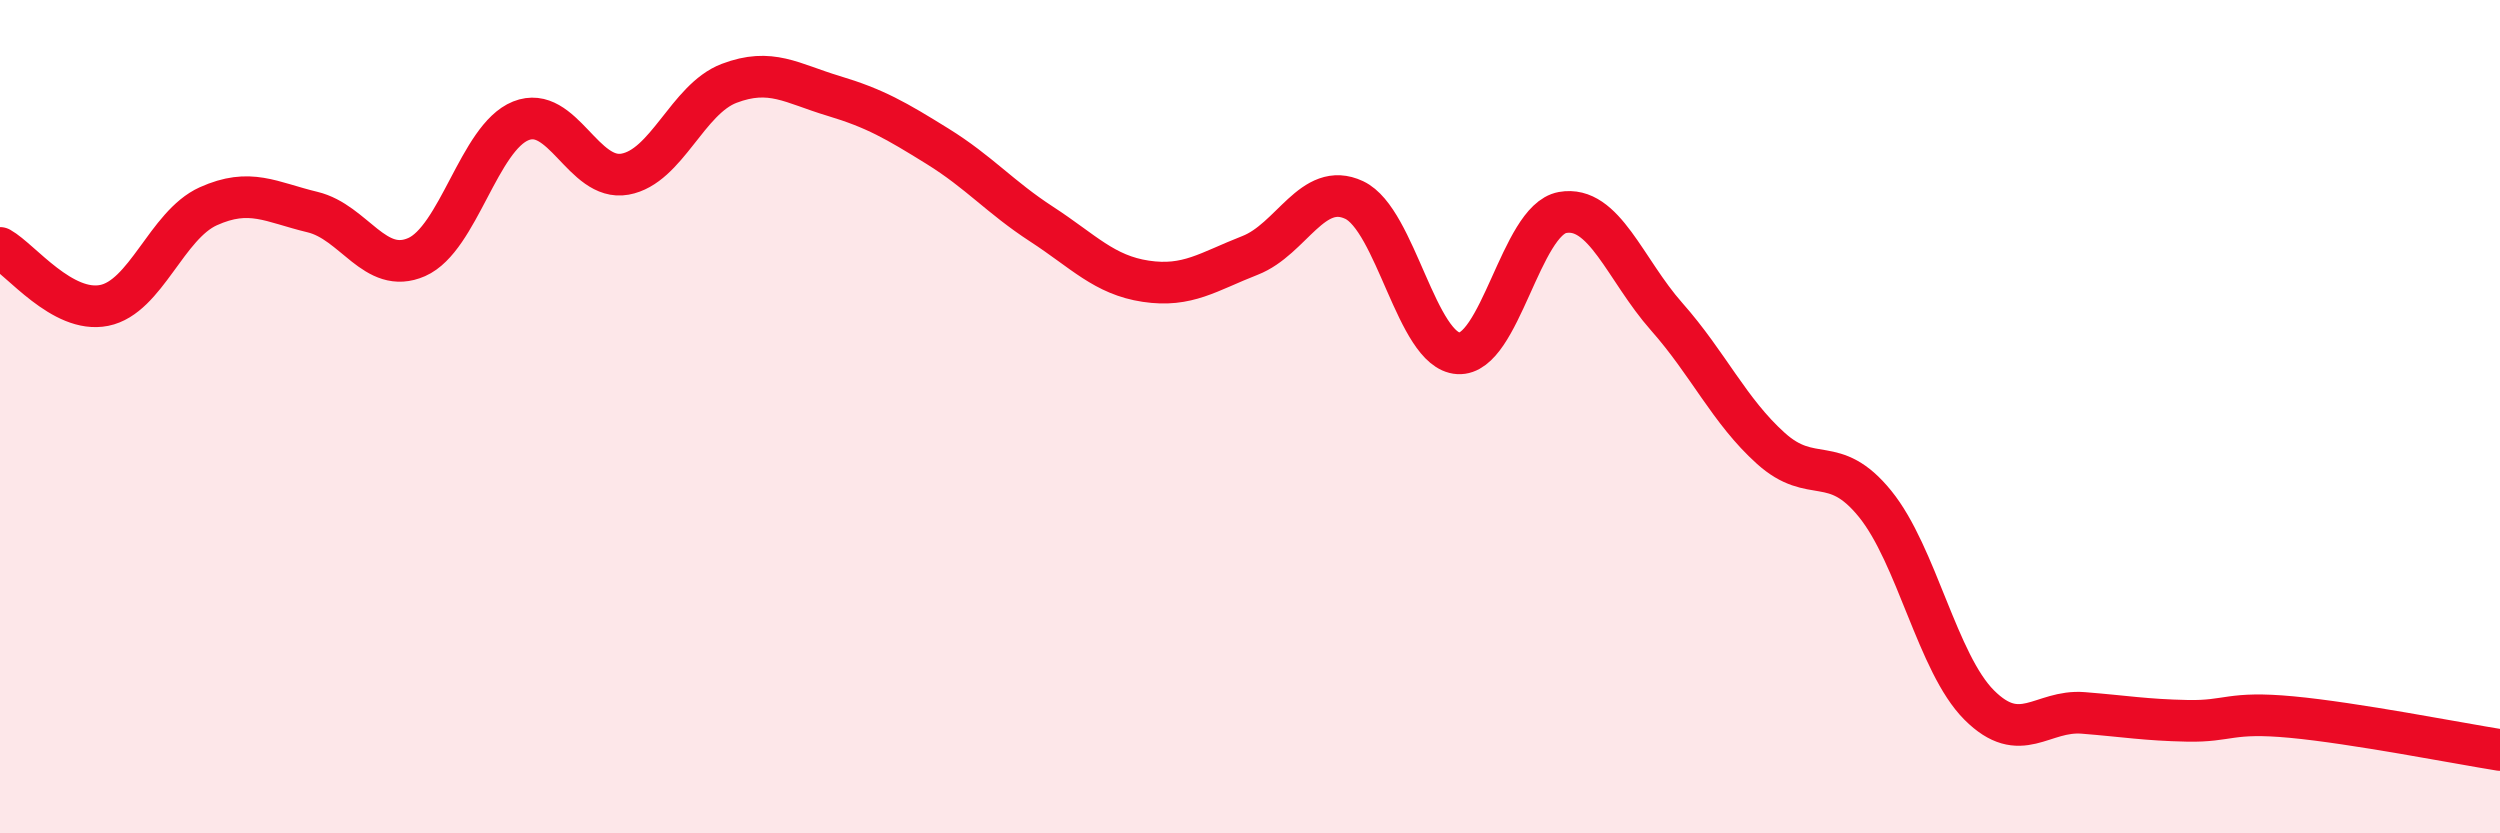 
    <svg width="60" height="20" viewBox="0 0 60 20" xmlns="http://www.w3.org/2000/svg">
      <path
        d="M 0,5.95 C 0.5,6.23 1.5,7.53 2.5,7.33 C 3.5,7.13 4,5.4 5,4.95 C 6,4.5 6.5,4.85 7.5,5.09 C 8.5,5.33 9,6.61 10,6.17 C 11,5.73 11.5,3.3 12.5,2.9 C 13.5,2.5 14,4.36 15,4.18 C 16,4 16.5,2.38 17.5,2 C 18.5,1.62 19,2 20,2.3 C 21,2.6 21.5,2.89 22.5,3.51 C 23.5,4.13 24,4.73 25,5.38 C 26,6.03 26.5,6.6 27.5,6.75 C 28.5,6.9 29,6.52 30,6.13 C 31,5.74 31.5,4.33 32.5,4.8 C 33.5,5.27 34,8.42 35,8.48 C 36,8.54 36.5,5.28 37.5,5.1 C 38.5,4.92 39,6.47 40,7.6 C 41,8.73 41.5,9.86 42.5,10.76 C 43.5,11.66 44,10.86 45,12.09 C 46,13.32 46.5,15.92 47.5,16.92 C 48.5,17.92 49,17.03 50,17.11 C 51,17.19 51.5,17.28 52.5,17.3 C 53.5,17.32 53.5,17.07 55,17.21 C 56.5,17.35 59,17.84 60,18L60 20L0 20Z"
        fill="#EB0A25"
        opacity="0.1"
        stroke-linecap="round"
        stroke-linejoin="round"
      />
      <path
        d="M 0,5.95 C 0.5,6.23 1.5,7.53 2.5,7.33 C 3.5,7.13 4,5.4 5,4.95 C 6,4.5 6.5,4.85 7.5,5.09 C 8.5,5.33 9,6.61 10,6.17 C 11,5.73 11.5,3.3 12.5,2.9 C 13.5,2.5 14,4.36 15,4.18 C 16,4 16.5,2.38 17.5,2 C 18.5,1.62 19,2 20,2.3 C 21,2.6 21.5,2.89 22.5,3.51 C 23.5,4.13 24,4.73 25,5.38 C 26,6.03 26.5,6.6 27.5,6.75 C 28.5,6.9 29,6.52 30,6.13 C 31,5.74 31.5,4.33 32.5,4.8 C 33.5,5.27 34,8.42 35,8.48 C 36,8.54 36.5,5.28 37.5,5.1 C 38.5,4.92 39,6.47 40,7.6 C 41,8.73 41.5,9.86 42.5,10.76 C 43.5,11.66 44,10.86 45,12.09 C 46,13.32 46.5,15.92 47.5,16.92 C 48.5,17.92 49,17.03 50,17.11 C 51,17.19 51.5,17.28 52.5,17.3 C 53.5,17.32 53.5,17.07 55,17.21 C 56.5,17.35 59,17.84 60,18"
        stroke="#EB0A25"
        stroke-width="1"
        fill="none"
        stroke-linecap="round"
        stroke-linejoin="round"
      />
    </svg>
  